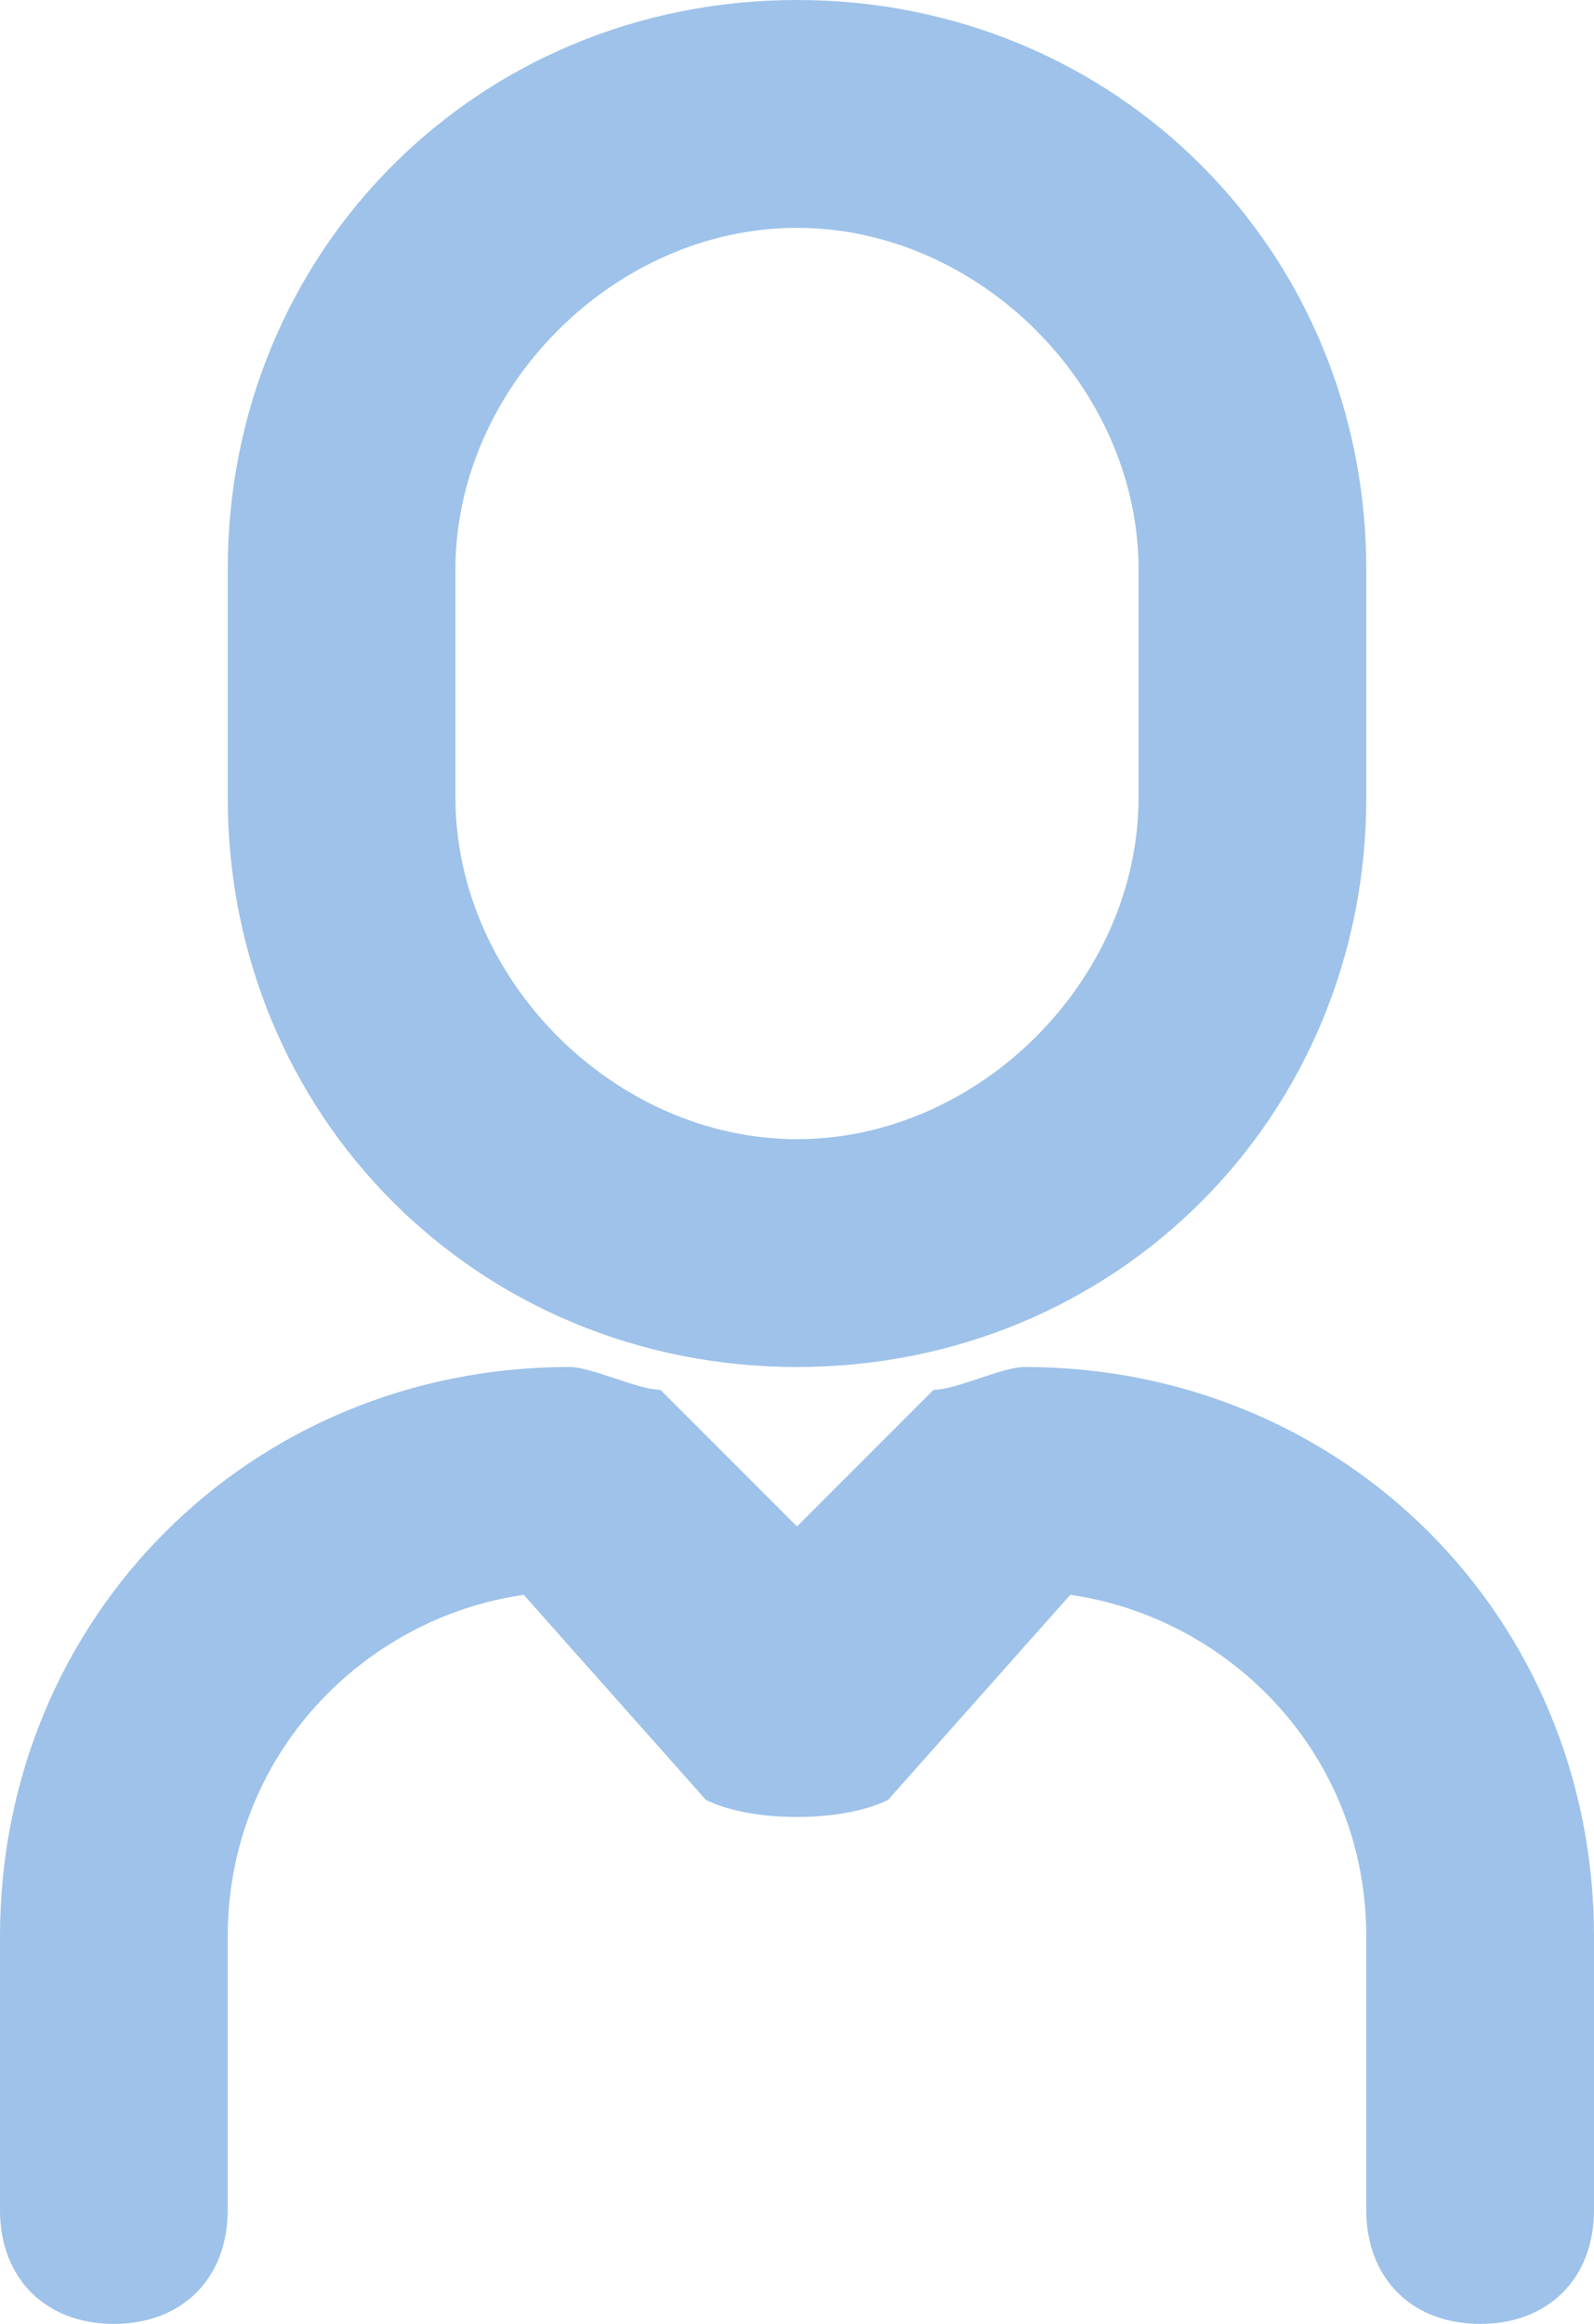 <?xml version="1.0" encoding="utf-8"?>
<!-- Generator: Adobe Illustrator 24.1.1, SVG Export Plug-In . SVG Version: 6.00 Build 0)  -->
<svg version="1.1" id="レイヤー_1" xmlns="http://www.w3.org/2000/svg" xmlns:xlink="http://www.w3.org/1999/xlink" x="0px"
	 y="0px" width="7px" height="10.2px" viewBox="0 0 7 10.2" style="enable-background:new 0 0 7 10.2;" xml:space="preserve">
<style type="text/css">
	.st0{fill:#9EC2E9;}
</style>
<path class="st0" d="M3.5,6C2.1,6,1,4.9,1,3.5v-1C1,1.1,2.1,0,3.5,0C4.9,0,6,1.1,6,2.5v1C6,4.9,4.9,6,3.5,6z M3.5,1
	C2.7,1,2,1.7,2,2.5v1C2,4.3,2.7,5,3.5,5S5,4.3,5,3.5v-1C5,1.7,4.3,1,3.5,1z"/>
<path class="st0" d="M6.5,10.2C6.2,10.2,6,10,6,9.7V8.5C6,7.7,5.4,7.1,4.7,7L3.9,7.9C3.7,8,3.3,8,3.1,7.9L2.3,7C1.6,7.1,1,7.7,1,8.5
	v1.2c0,0.3-0.2,0.5-0.5,0.5S0,10,0,9.7V8.5C0,7.1,1.1,6,2.5,6c0.1,0,0.3,0.1,0.4,0.1l0.6,0.6l0.6-0.6C4.2,6.1,4.4,6,4.5,6
	C5.9,6,7,7.1,7,8.5v1.2C7,10,6.8,10.2,6.5,10.2z"/>
</svg>
